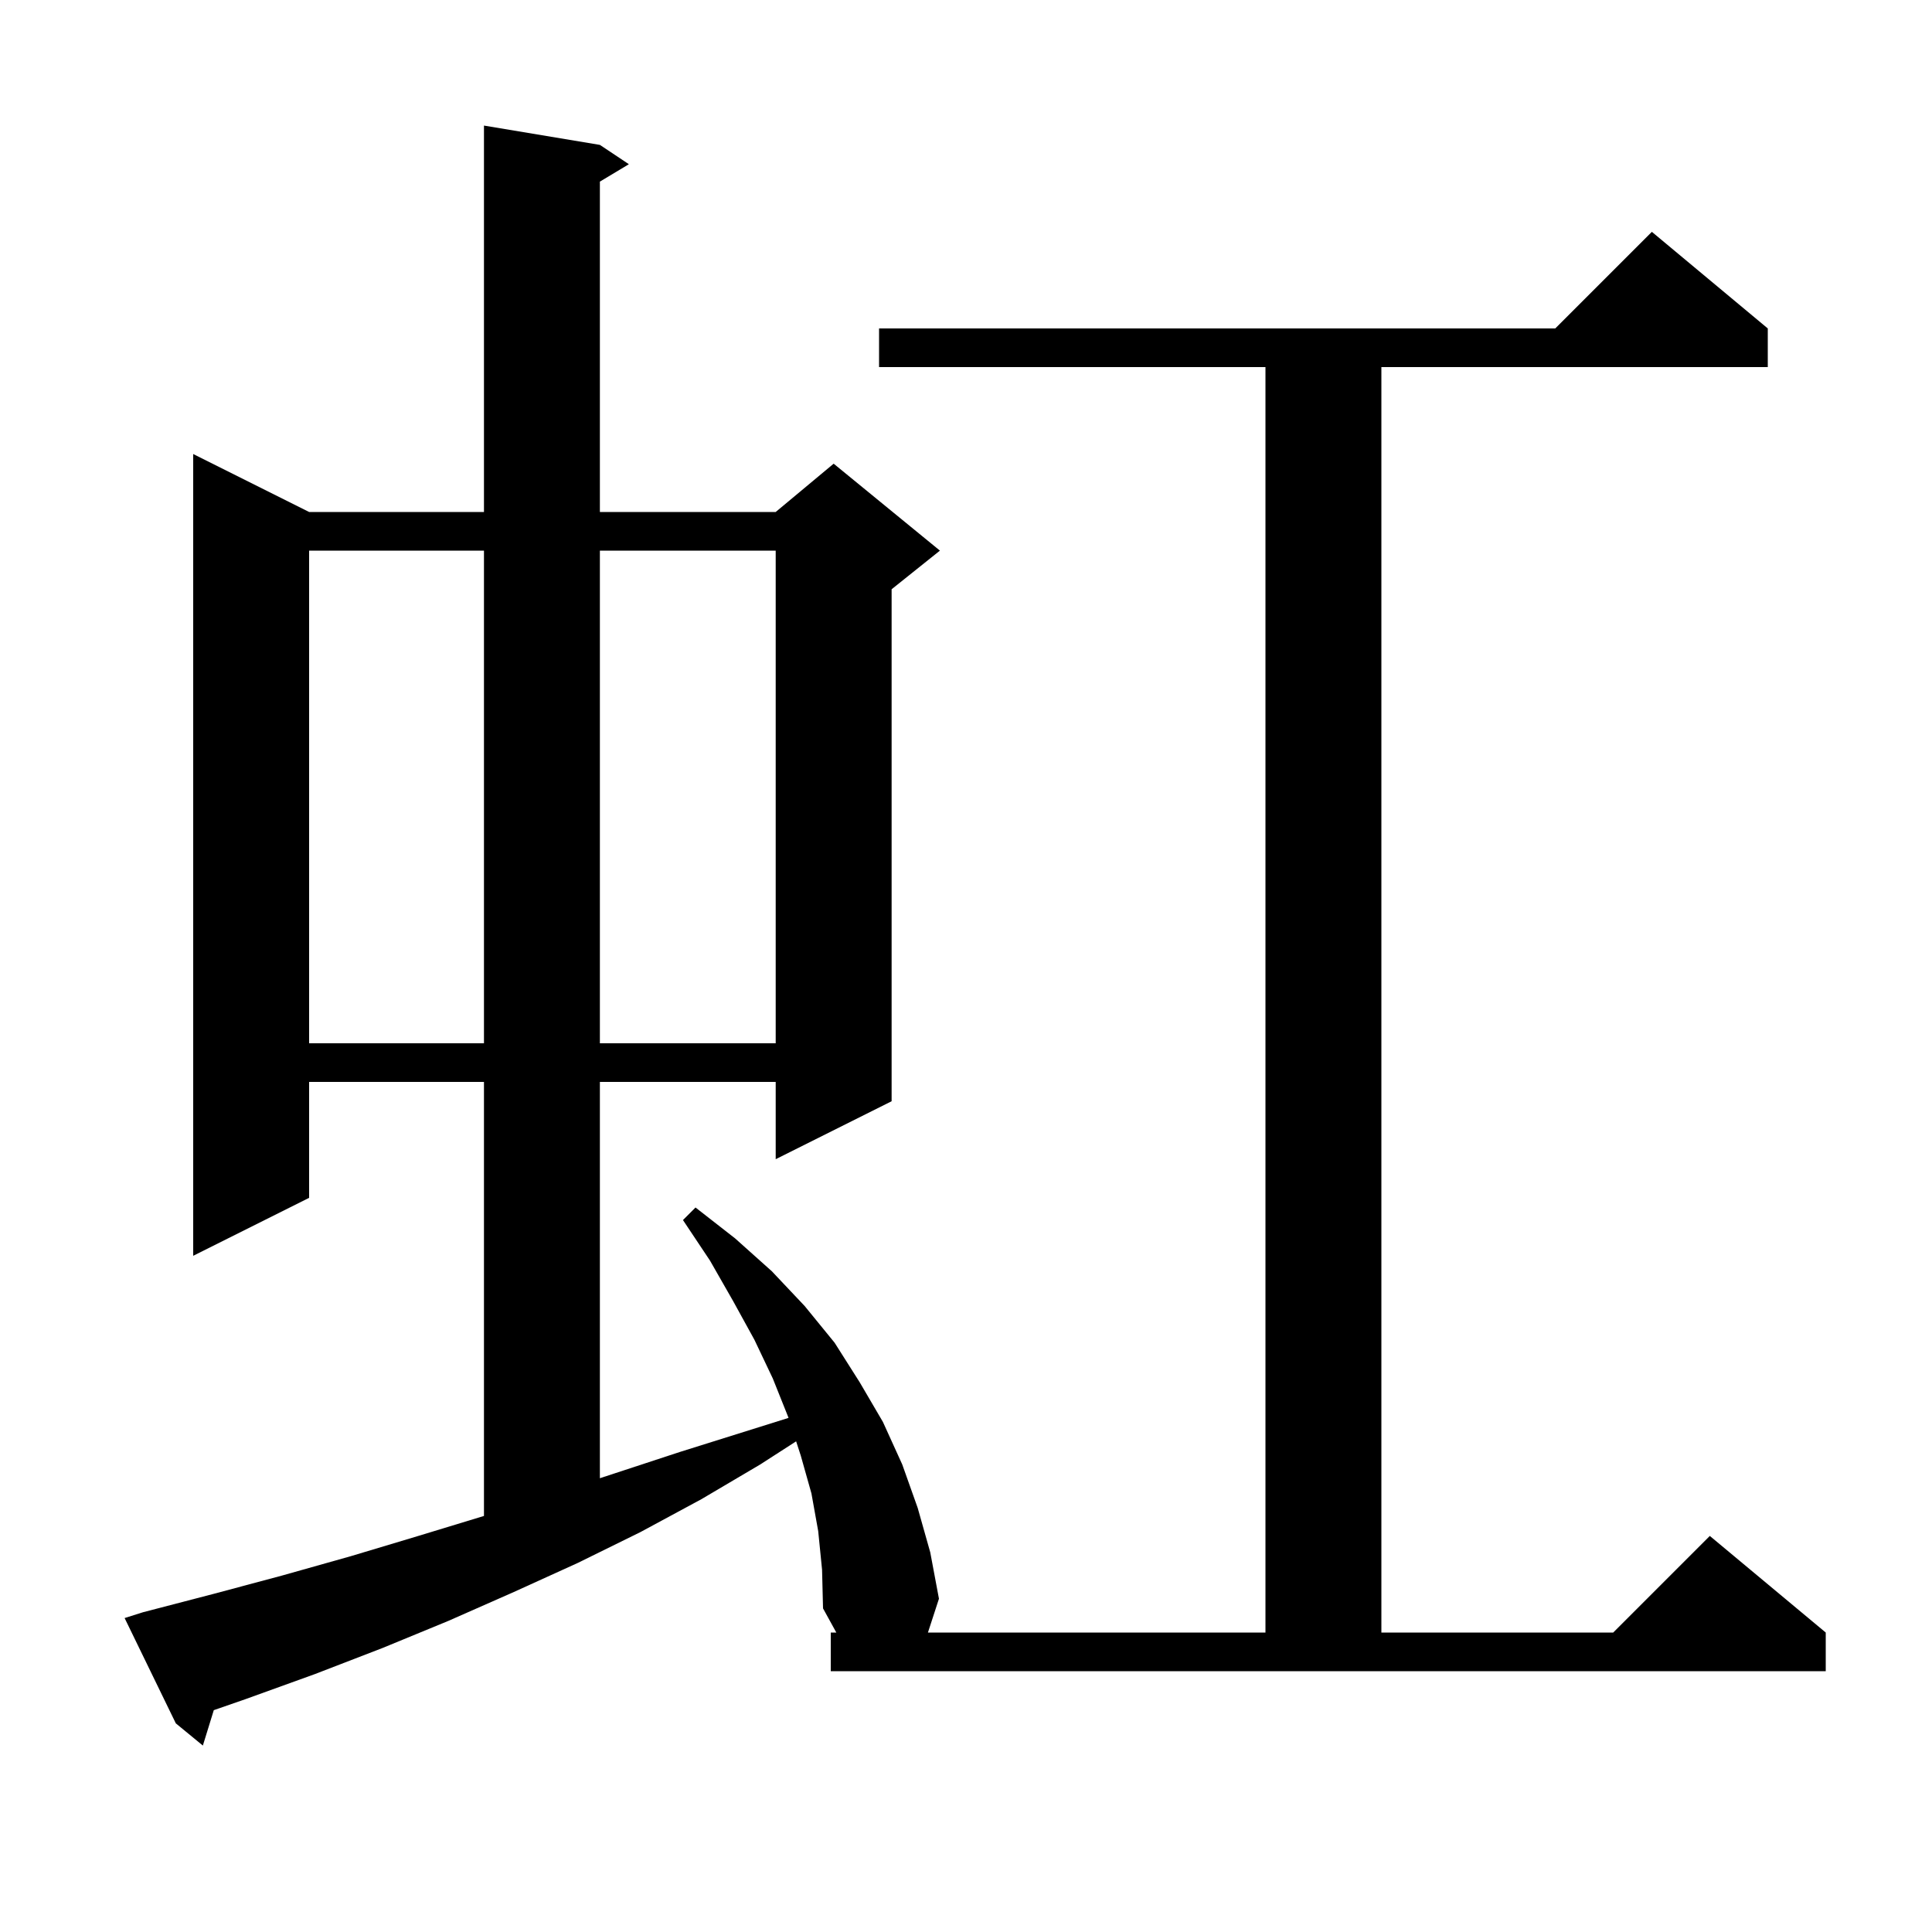 <svg xmlns="http://www.w3.org/2000/svg" xmlns:xlink="http://www.w3.org/1999/xlink" version="1.1" baseProfile="full" viewBox="0 0 200 200" width="200" height="200">
<g fill="black">
<path d="M 86.0 169.0 L 86.575 169.0 L 85.2 166.5 L 85.1 162.5 L 84.7 158.5 L 84.0 154.6 L 82.9 150.7 L 82.415 149.207 L 78.7 151.6 L 72.6 155.2 L 66.3 158.6 L 59.8 161.8 L 53.2 164.8 L 46.4 167.8 L 39.6 170.6 L 32.6 173.3 L 25.4 175.9 L 22.132 177.035 L 21.0 180.7 L 18.2 178.4 L 12.9 167.5 L 14.8 166.9 L 22.1 165.0 L 29.2 163.1 L 36.3 161.1 L 43.3 159.0 L 50.1 156.93 L 50.1 112.0 L 32.0 112.0 L 32.0 124.0 L 20.0 130.0 L 20.0 47.0 L 32.0 53.0 L 50.1 53.0 L 50.1 13.0 L 62.1 15.0 L 65.1 17.0 L 62.1 18.8 L 62.1 53.0 L 80.3 53.0 L 86.3 48.0 L 97.3 57.0 L 92.3 61.0 L 92.3 114.0 L 80.3 120.0 L 80.3 112.0 L 62.1 112.0 L 62.1 153.025 L 70.4 150.3 L 81.626 146.781 L 81.6 146.7 L 80.0 142.7 L 78.1 138.7 L 75.9 134.7 L 73.5 130.5 L 70.7 126.3 L 72.0 125.0 L 76.1 128.2 L 79.9 131.6 L 83.3 135.2 L 86.4 139.0 L 89.0 143.1 L 91.4 147.2 L 93.4 151.6 L 95.0 156.1 L 96.3 160.7 L 97.2 165.5 L 96.06 169.0 L 131.0 169.0 L 131.0 38.0 L 91.0 38.0 L 91.0 34.0 L 161.0 34.0 L 171.0 24.0 L 183.0 34.0 L 183.0 38.0 L 143.0 38.0 L 143.0 169.0 L 167.0 169.0 L 177.0 159.0 L 189.0 169.0 L 189.0 173.0 L 86.0 173.0 Z M 32.0 57.0 L 32.0 108.0 L 50.1 108.0 L 50.1 57.0 Z M 62.1 57.0 L 62.1 108.0 L 80.3 108.0 L 80.3 57.0 Z " />
</g>
</svg>
